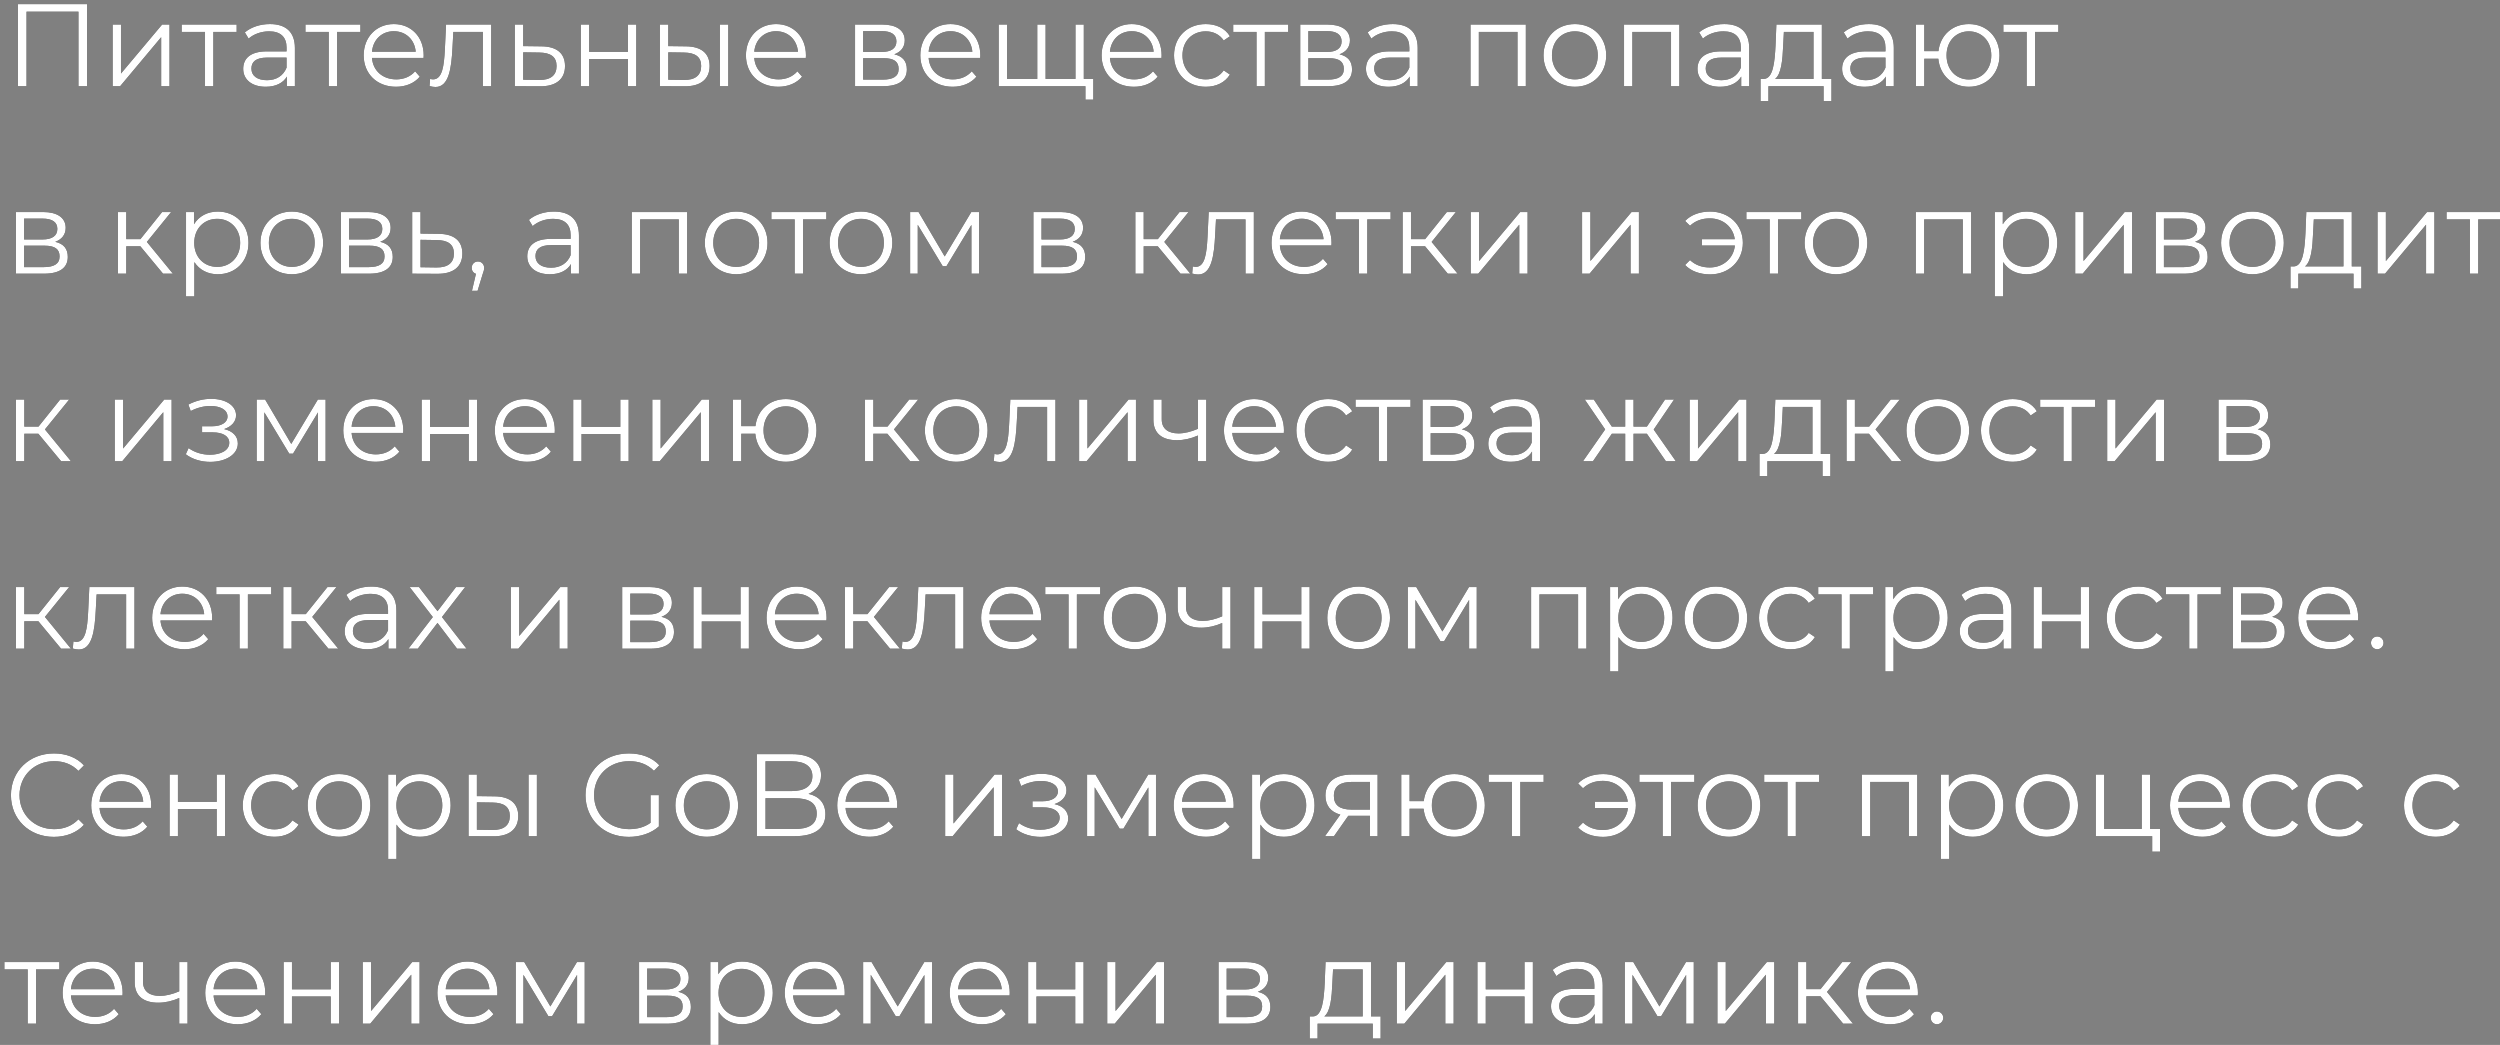 <?xml version="1.0" encoding="UTF-8"?> <svg xmlns="http://www.w3.org/2000/svg" xmlns:xlink="http://www.w3.org/1999/xlink" width="256px" height="107px" viewBox="0 0 256 107"><rect x="0" y="0" width="256" height="107" fill="#808080" stroke="none"/> <title>3</title> <defs> <path d="M2.268,8.4 L2.268,0.768 L7.584,0.768 L7.584,8.4 L8.46,8.4 L8.46,-4.54747351e-13 L1.392,-4.54747351e-13 L1.392,8.4 L2.268,8.4 Z M11.856,8.4 L16.056,3.384 L16.056,8.4 L16.908,8.4 L16.908,2.088 L16.152,2.088 L11.94,7.104 L11.94,2.088 L11.088,2.088 L11.088,8.4 L11.856,8.4 Z M21.396,8.4 L21.396,2.844 L23.784,2.844 L23.784,2.088 L18.156,2.088 L18.156,2.844 L20.544,2.844 L20.544,8.4 L21.396,8.4 Z M26.76,8.46 C27.804,8.46 28.548,8.064 28.932,7.416 L28.932,8.4 L29.748,8.4 L29.748,4.488 C29.748,2.856 28.824,2.04 27.192,2.04 C26.196,2.04 25.26,2.352 24.624,2.892 L25.008,3.528 C25.524,3.072 26.292,2.784 27.108,2.784 C28.284,2.784 28.896,3.372 28.896,4.452 L28.896,4.836 L26.892,4.836 C25.08,4.836 24.456,5.652 24.456,6.624 C24.456,7.716 25.332,8.46 26.76,8.46 Z M26.892,7.788 C25.884,7.788 25.296,7.332 25.296,6.6 C25.296,5.952 25.692,5.472 26.916,5.472 L28.896,5.472 L28.896,6.504 C28.56,7.332 27.852,7.788 26.892,7.788 Z M34.068,8.4 L34.068,2.844 L36.456,2.844 L36.456,2.088 L30.828,2.088 L30.828,2.844 L33.216,2.844 L33.216,8.4 L34.068,8.4 Z M40.104,8.46 C41.1,8.46 41.976,8.1 42.54,7.428 L42.06,6.876 C41.58,7.428 40.896,7.704 40.128,7.704 C38.748,7.704 37.74,6.828 37.644,5.508 L42.924,5.508 C42.924,5.412 42.936,5.316 42.936,5.244 C42.936,3.348 41.652,2.04 39.876,2.04 C38.1,2.04 36.792,3.372 36.792,5.244 C36.792,7.116 38.136,8.46 40.104,8.46 Z M42.12,4.872 L37.644,4.872 C37.752,3.636 38.652,2.772 39.876,2.772 C41.112,2.772 42.012,3.636 42.12,4.872 Z M44.148,8.484 C45.504,8.484 45.78,6.612 45.888,4.404 L45.972,2.844 L48.996,2.844 L48.996,8.4 L49.848,8.4 L49.848,2.088 L45.228,2.088 L45.12,4.344 L45.101,4.714 C45.017,6.253 44.863,7.704 43.896,7.704 C43.812,7.704 43.704,7.68 43.596,7.656 L43.536,8.388 C43.764,8.448 43.956,8.484 44.148,8.484 Z M54.816,8.412 C56.496,8.436 57.408,7.68 57.408,6.336 C57.408,5.04 56.568,4.332 54.984,4.32 L53.124,4.296 L53.124,2.088 L52.272,2.088 L52.272,8.4 L54.816,8.412 Z M54.768,7.764 L53.124,7.74 L53.124,4.932 L54.768,4.956 C55.944,4.968 56.544,5.4 56.544,6.336 C56.544,7.284 55.932,7.776 54.768,7.764 Z M59.88,8.4 L59.88,5.616 L63.852,5.616 L63.852,8.4 L64.704,8.4 L64.704,2.088 L63.852,2.088 L63.852,4.884 L59.88,4.884 L59.88,2.088 L59.028,2.088 L59.028,8.4 L59.88,8.4 Z M69.624,8.412 C71.292,8.436 72.216,7.68 72.216,6.336 C72.216,5.04 71.364,4.332 69.78,4.32 L67.98,4.296 L67.98,2.088 L67.128,2.088 L67.128,8.4 L69.624,8.412 Z M74.124,8.4 L74.124,2.088 L73.272,2.088 L73.272,8.4 L74.124,8.4 Z M69.576,7.764 L67.98,7.74 L67.98,4.932 L69.576,4.956 C70.752,4.968 71.352,5.4 71.352,6.336 C71.352,7.284 70.74,7.776 69.576,7.764 Z M79.248,8.46 C80.244,8.46 81.12,8.1 81.684,7.428 L81.204,6.876 C80.724,7.428 80.04,7.704 79.272,7.704 C77.892,7.704 76.884,6.828 76.788,5.508 L82.068,5.508 C82.068,5.412 82.08,5.316 82.08,5.244 C82.08,3.348 80.796,2.04 79.02,2.04 C77.244,2.04 75.936,3.372 75.936,5.244 C75.936,7.116 77.28,8.46 79.248,8.46 Z M81.264,4.872 L76.788,4.872 C76.896,3.636 77.796,2.772 79.02,2.772 C80.256,2.772 81.156,3.636 81.264,4.872 Z M89.976,8.4 C91.62,8.4 92.412,7.776 92.412,6.684 C92.412,5.856 92.004,5.34 91.128,5.136 C91.788,4.896 92.196,4.416 92.196,3.708 C92.196,2.664 91.32,2.088 89.892,2.088 L87.108,2.088 L87.108,8.4 L89.976,8.4 Z M89.832,4.896 L87.936,4.896 L87.936,2.76 L89.832,2.76 C90.804,2.76 91.344,3.108 91.344,3.816 C91.344,4.524 90.804,4.896 89.832,4.896 Z M89.94,7.728 L87.936,7.728 L87.936,5.532 L90.024,5.532 C91.092,5.532 91.572,5.88 91.572,6.636 C91.572,7.392 91.008,7.728 89.94,7.728 Z M97.104,8.46 C98.1,8.46 98.976,8.1 99.54,7.428 L99.06,6.876 C98.58,7.428 97.896,7.704 97.128,7.704 C95.748,7.704 94.74,6.828 94.644,5.508 L99.924,5.508 C99.924,5.412 99.936,5.316 99.936,5.244 C99.936,3.348 98.652,2.04 96.876,2.04 C95.1,2.04 93.792,3.372 93.792,5.244 C93.792,7.116 95.136,8.46 97.104,8.46 Z M99.12,4.872 L94.644,4.872 C94.752,3.636 95.652,2.772 96.876,2.772 C98.112,2.772 99.012,3.636 99.12,4.872 Z M111.504,9.78 L111.504,7.656 L110.532,7.656 L110.532,2.088 L109.68,2.088 L109.68,7.656 L106.62,7.656 L106.62,2.088 L105.768,2.088 L105.768,7.656 L102.672,7.656 L102.672,2.088 L101.82,2.088 L101.82,8.4 L110.7,8.4 L110.7,9.78 L111.504,9.78 Z M115.668,8.46 C116.664,8.46 117.54,8.1 118.104,7.428 L117.624,6.876 C117.144,7.428 116.46,7.704 115.692,7.704 C114.312,7.704 113.304,6.828 113.208,5.508 L118.488,5.508 C118.488,5.412 118.5,5.316 118.5,5.244 C118.5,3.348 117.216,2.04 115.44,2.04 C113.664,2.04 112.356,3.372 112.356,5.244 C112.356,7.116 113.7,8.46 115.668,8.46 Z M117.684,4.872 L113.208,4.872 C113.316,3.636 114.216,2.772 115.44,2.772 C116.676,2.772 117.576,3.636 117.684,4.872 Z M123.024,8.46 C124.092,8.46 124.992,8.028 125.496,7.212 L124.86,6.78 C124.428,7.416 123.756,7.704 123.024,7.704 C121.644,7.704 120.636,6.732 120.636,5.244 C120.636,3.768 121.644,2.784 123.024,2.784 C123.756,2.784 124.428,3.084 124.86,3.72 L125.496,3.288 C124.992,2.46 124.092,2.04 123.024,2.04 C121.14,2.04 119.772,3.36 119.772,5.244 C119.772,7.128 121.14,8.46 123.024,8.46 Z M129.072,8.4 L129.072,2.844 L131.46,2.844 L131.46,2.088 L125.832,2.088 L125.832,2.844 L128.22,2.844 L128.22,8.4 L129.072,8.4 Z M135.564,8.4 C137.208,8.4 138,7.776 138,6.684 C138,5.856 137.592,5.34 136.716,5.136 C137.376,4.896 137.784,4.416 137.784,3.708 C137.784,2.664 136.908,2.088 135.48,2.088 L132.696,2.088 L132.696,8.4 L135.564,8.4 Z M135.42,4.896 L133.524,4.896 L133.524,2.76 L135.42,2.76 C136.392,2.76 136.932,3.108 136.932,3.816 C136.932,4.524 136.392,4.896 135.42,4.896 Z M135.528,7.728 L133.524,7.728 L133.524,5.532 L135.612,5.532 C136.68,5.532 137.16,5.88 137.16,6.636 C137.16,7.392 136.596,7.728 135.528,7.728 Z M141.732,8.46 C142.776,8.46 143.52,8.064 143.904,7.416 L143.904,8.4 L144.72,8.4 L144.72,4.488 C144.72,2.856 143.796,2.04 142.164,2.04 C141.168,2.04 140.232,2.352 139.596,2.892 L139.98,3.528 C140.496,3.072 141.264,2.784 142.08,2.784 C143.256,2.784 143.868,3.372 143.868,4.452 L143.868,4.836 L141.864,4.836 C140.052,4.836 139.428,5.652 139.428,6.624 C139.428,7.716 140.304,8.46 141.732,8.46 Z M141.864,7.788 C140.856,7.788 140.268,7.332 140.268,6.6 C140.268,5.952 140.664,5.472 141.888,5.472 L143.868,5.472 L143.868,6.504 C143.532,7.332 142.824,7.788 141.864,7.788 Z M150.984,8.4 L150.984,2.844 L154.944,2.844 L154.944,8.4 L155.796,8.4 L155.796,2.088 L150.132,2.088 L150.132,8.4 L150.984,8.4 Z M160.824,8.46 C162.672,8.46 164.028,7.116 164.028,5.244 C164.028,3.372 162.672,2.04 160.824,2.04 C158.976,2.04 157.608,3.372 157.608,5.244 C157.608,7.116 158.976,8.46 160.824,8.46 Z M160.824,7.704 C159.48,7.704 158.472,6.72 158.472,5.244 C158.472,3.768 159.48,2.784 160.824,2.784 C162.168,2.784 163.164,3.768 163.164,5.244 C163.164,6.72 162.168,7.704 160.824,7.704 Z M166.704,8.4 L166.704,2.844 L170.664,2.844 L170.664,8.4 L171.516,8.4 L171.516,2.088 L165.852,2.088 L165.852,8.4 L166.704,8.4 Z M175.68,8.46 C176.724,8.46 177.468,8.064 177.852,7.416 L177.852,8.4 L178.668,8.4 L178.668,4.488 C178.668,2.856 177.744,2.04 176.112,2.04 C175.116,2.04 174.18,2.352 173.544,2.892 L173.928,3.528 C174.444,3.072 175.212,2.784 176.028,2.784 C177.204,2.784 177.816,3.372 177.816,4.452 L177.816,4.836 L175.812,4.836 C174,4.836 173.376,5.652 173.376,6.624 C173.376,7.716 174.252,8.46 175.68,8.46 Z M175.812,7.788 C174.804,7.788 174.216,7.332 174.216,6.6 C174.216,5.952 174.612,5.472 175.836,5.472 L177.816,5.472 L177.816,6.504 C177.48,7.332 176.772,7.788 175.812,7.788 Z M180.636,9.924 L180.636,8.4 L186.288,8.4 L186.288,9.924 L187.092,9.924 L187.092,7.656 L186.108,7.656 L186.108,2.088 L181.452,2.088 L181.368,4.2 C181.284,5.904 181.128,7.596 180.192,7.656 L179.832,7.656 L179.832,9.924 L180.636,9.924 Z M185.256,7.656 L181.32,7.656 C181.956,7.176 182.088,5.688 182.148,4.248 L182.22,2.844 L185.256,2.844 L185.256,7.656 Z M190.488,8.46 C191.532,8.46 192.276,8.064 192.66,7.416 L192.66,8.4 L193.476,8.4 L193.476,4.488 C193.476,2.856 192.552,2.04 190.92,2.04 C189.924,2.04 188.988,2.352 188.352,2.892 L188.736,3.528 C189.252,3.072 190.02,2.784 190.836,2.784 C192.012,2.784 192.624,3.372 192.624,4.452 L192.624,4.836 L190.62,4.836 C188.808,4.836 188.184,5.652 188.184,6.624 C188.184,7.716 189.06,8.46 190.488,8.46 Z M190.62,7.788 C189.612,7.788 189.024,7.332 189.024,6.6 C189.024,5.952 189.42,5.472 190.644,5.472 L192.624,5.472 L192.624,6.504 C192.288,7.332 191.58,7.788 190.62,7.788 Z M201.168,8.46 C202.968,8.46 204.3,7.116 204.3,5.244 C204.3,3.36 202.968,2.04 201.168,2.04 C199.5,2.04 198.24,3.156 198.048,4.812 L196.596,4.812 L196.596,2.088 L195.744,2.088 L195.744,8.4 L196.596,8.4 L196.596,5.592 L198.036,5.592 C198.192,7.284 199.476,8.46 201.168,8.46 Z M201.168,7.716 C199.86,7.716 198.876,6.72 198.876,5.244 C198.876,3.768 199.86,2.784 201.168,2.784 C202.464,2.784 203.46,3.768 203.46,5.244 C203.46,6.72 202.464,7.716 201.168,7.716 Z M207.936,8.4 L207.936,2.844 L210.324,2.844 L210.324,2.088 L204.696,2.088 L204.696,2.844 L207.084,2.844 L207.084,8.4 L207.936,8.4 Z" id="path-1"></path> <path d="M4.056,27.6 C5.7,27.6 6.492,26.976 6.492,25.884 C6.492,25.056 6.084,24.54 5.208,24.336 C5.868,24.096 6.276,23.616 6.276,22.908 C6.276,21.864 5.4,21.288 3.972,21.288 L1.188,21.288 L1.188,27.6 L4.056,27.6 Z M3.912,24.096 L2.016,24.096 L2.016,21.96 L3.912,21.96 C4.884,21.96 5.424,22.308 5.424,23.016 C5.424,23.724 4.884,24.096 3.912,24.096 Z M4.02,26.928 L2.016,26.928 L2.016,24.732 L4.104,24.732 C5.172,24.732 5.652,25.08 5.652,25.836 C5.652,26.592 5.088,26.928 4.02,26.928 Z M12.48,27.6 L12.48,24.792 L13.92,24.792 L16.248,27.6 L17.256,27.6 L14.592,24.348 L17.076,21.288 L16.152,21.288 L13.932,24.06 L12.48,24.06 L12.48,21.288 L11.628,21.288 L11.628,27.6 L12.48,27.6 Z M19.452,29.928 L19.452,26.412 C19.98,27.228 20.844,27.66 21.852,27.66 C23.652,27.66 24.996,26.364 24.996,24.444 C24.996,22.536 23.652,21.24 21.852,21.24 C20.808,21.24 19.932,21.696 19.416,22.536 L19.416,21.288 L18.6,21.288 L18.6,29.928 L19.452,29.928 Z M21.792,26.904 C20.448,26.904 19.44,25.92 19.44,24.444 C19.44,22.98 20.448,21.984 21.792,21.984 C23.124,21.984 24.144,22.98 24.144,24.444 C24.144,25.92 23.124,26.904 21.792,26.904 Z M29.436,27.66 C31.284,27.66 32.64,26.316 32.64,24.444 C32.64,22.572 31.284,21.24 29.436,21.24 C27.588,21.24 26.22,22.572 26.22,24.444 C26.22,26.316 27.588,27.66 29.436,27.66 Z M29.436,26.904 C28.092,26.904 27.084,25.92 27.084,24.444 C27.084,22.968 28.092,21.984 29.436,21.984 C30.78,21.984 31.776,22.968 31.776,24.444 C31.776,25.92 30.78,26.904 29.436,26.904 Z M37.332,27.6 C38.976,27.6 39.768,26.976 39.768,25.884 C39.768,25.056 39.36,24.54 38.484,24.336 C39.144,24.096 39.552,23.616 39.552,22.908 C39.552,21.864 38.676,21.288 37.248,21.288 L34.464,21.288 L34.464,27.6 L37.332,27.6 Z M37.188,24.096 L35.292,24.096 L35.292,21.96 L37.188,21.96 C38.16,21.96 38.7,22.308 38.7,23.016 C38.7,23.724 38.16,24.096 37.188,24.096 Z M37.296,26.928 L35.292,26.928 L35.292,24.732 L37.38,24.732 C38.448,24.732 38.928,25.08 38.928,25.836 C38.928,26.592 38.364,26.928 37.296,26.928 Z M44.304,27.612 C45.984,27.636 46.896,26.88 46.896,25.536 C46.896,24.24 46.056,23.532 44.472,23.52 L42.612,23.496 L42.612,21.288 L41.76,21.288 L41.76,27.6 L44.304,27.612 Z M44.256,26.964 L42.612,26.94 L42.612,24.132 L44.256,24.156 C45.432,24.168 46.032,24.6 46.032,25.536 C46.032,26.484 45.42,26.976 44.256,26.964 Z M48.456,29.352 L48.96,27.696 C49.08,27.36 49.128,27.204 49.128,27 C49.128,26.64 48.864,26.352 48.492,26.352 C48.132,26.352 47.856,26.628 47.856,27 C47.856,27.312 48.036,27.54 48.288,27.612 L47.88,29.352 L48.456,29.352 Z M55.848,27.66 C56.892,27.66 57.636,27.264 58.02,26.616 L58.02,27.6 L58.836,27.6 L58.836,23.688 C58.836,22.056 57.912,21.24 56.28,21.24 C55.284,21.24 54.348,21.552 53.712,22.092 L54.096,22.728 C54.612,22.272 55.38,21.984 56.196,21.984 C57.372,21.984 57.984,22.572 57.984,23.652 L57.984,24.036 L55.98,24.036 C54.168,24.036 53.544,24.852 53.544,25.824 C53.544,26.916 54.42,27.66 55.848,27.66 Z M55.98,26.988 C54.972,26.988 54.384,26.532 54.384,25.8 C54.384,25.152 54.78,24.672 56.004,24.672 L57.984,24.672 L57.984,25.704 C57.648,26.532 56.94,26.988 55.98,26.988 Z M65.1,27.6 L65.1,22.044 L69.06,22.044 L69.06,27.6 L69.912,27.6 L69.912,21.288 L64.248,21.288 L64.248,27.6 L65.1,27.6 Z M74.94,27.66 C76.788,27.66 78.144,26.316 78.144,24.444 C78.144,22.572 76.788,21.24 74.94,21.24 C73.092,21.24 71.724,22.572 71.724,24.444 C71.724,26.316 73.092,27.66 74.94,27.66 Z M74.94,26.904 C73.596,26.904 72.588,25.92 72.588,24.444 C72.588,22.968 73.596,21.984 74.94,21.984 C76.284,21.984 77.28,22.968 77.28,24.444 C77.28,25.92 76.284,26.904 74.94,26.904 Z M81.78,27.6 L81.78,22.044 L84.168,22.044 L84.168,21.288 L78.54,21.288 L78.54,22.044 L80.928,22.044 L80.928,27.6 L81.78,27.6 Z M87.72,27.66 C89.568,27.66 90.924,26.316 90.924,24.444 C90.924,22.572 89.568,21.24 87.72,21.24 C85.872,21.24 84.504,22.572 84.504,24.444 C84.504,26.316 85.872,27.66 87.72,27.66 Z M87.72,26.904 C86.376,26.904 85.368,25.92 85.368,24.444 C85.368,22.968 86.376,21.984 87.72,21.984 C89.064,21.984 90.06,22.968 90.06,24.444 C90.06,25.92 89.064,26.904 87.72,26.904 Z M93.528,27.6 L93.528,22.596 L96.084,26.832 L96.468,26.832 L99.024,22.608 L99.024,27.6 L99.804,27.6 L99.804,21.288 L99.012,21.288 L96.288,25.836 L93.612,21.288 L92.748,21.288 L92.748,27.6 L93.528,27.6 Z M108.24,27.6 C109.884,27.6 110.676,26.976 110.676,25.884 C110.676,25.056 110.268,24.54 109.392,24.336 C110.052,24.096 110.46,23.616 110.46,22.908 C110.46,21.864 109.584,21.288 108.156,21.288 L105.372,21.288 L105.372,27.6 L108.24,27.6 Z M108.096,24.096 L106.2,24.096 L106.2,21.96 L108.096,21.96 C109.068,21.96 109.608,22.308 109.608,23.016 C109.608,23.724 109.068,24.096 108.096,24.096 Z M108.204,26.928 L106.2,26.928 L106.2,24.732 L108.288,24.732 C109.356,24.732 109.836,25.08 109.836,25.836 C109.836,26.592 109.272,26.928 108.204,26.928 Z M116.664,27.6 L116.664,24.792 L118.104,24.792 L120.432,27.6 L121.44,27.6 L118.776,24.348 L121.26,21.288 L120.336,21.288 L118.116,24.06 L116.664,24.06 L116.664,21.288 L115.812,21.288 L115.812,27.6 L116.664,27.6 Z M122.244,27.684 C123.6,27.684 123.876,25.812 123.984,23.604 L124.068,22.044 L127.092,22.044 L127.092,27.6 L127.944,27.6 L127.944,21.288 L123.324,21.288 L123.216,23.544 L123.197,23.914 C123.113,25.453 122.959,26.904 121.992,26.904 C121.908,26.904 121.8,26.88 121.692,26.856 L121.632,27.588 C121.86,27.648 122.052,27.684 122.244,27.684 Z M133.068,27.66 C134.064,27.66 134.94,27.3 135.504,26.628 L135.024,26.076 C134.544,26.628 133.86,26.904 133.092,26.904 C131.712,26.904 130.704,26.028 130.608,24.708 L135.888,24.708 C135.888,24.612 135.9,24.516 135.9,24.444 C135.9,22.548 134.616,21.24 132.84,21.24 C131.064,21.24 129.756,22.572 129.756,24.444 C129.756,26.316 131.1,27.66 133.068,27.66 Z M135.084,24.072 L130.608,24.072 C130.716,22.836 131.616,21.972 132.84,21.972 C134.076,21.972 134.976,22.836 135.084,24.072 Z M139.56,27.6 L139.56,22.044 L141.948,22.044 L141.948,21.288 L136.32,21.288 L136.32,22.044 L138.708,22.044 L138.708,27.6 L139.56,27.6 Z M144.036,27.6 L144.036,24.792 L145.476,24.792 L147.804,27.6 L148.812,27.6 L146.148,24.348 L148.632,21.288 L147.708,21.288 L145.488,24.06 L144.036,24.06 L144.036,21.288 L143.184,21.288 L143.184,27.6 L144.036,27.6 Z M150.924,27.6 L155.124,22.584 L155.124,27.6 L155.976,27.6 L155.976,21.288 L155.22,21.288 L151.008,26.304 L151.008,21.288 L150.156,21.288 L150.156,27.6 L150.924,27.6 Z M162.324,27.6 L166.524,22.584 L166.524,27.6 L167.376,27.6 L167.376,21.288 L166.62,21.288 L162.408,26.304 L162.408,21.288 L161.556,21.288 L161.556,27.6 L162.324,27.6 Z M174.672,27.672 C176.58,27.672 178.02,26.304 178.02,24.444 C178.02,22.584 176.58,21.24 174.672,21.24 C173.628,21.24 172.716,21.564 172.104,22.2 L172.608,22.692 C173.16,22.176 173.844,21.936 174.636,21.936 C175.98,21.936 177.024,22.812 177.192,24.072 L173.832,24.072 L173.832,24.72 L177.204,24.72 C177.072,26.016 176.016,26.964 174.636,26.964 C173.844,26.964 173.16,26.724 172.608,26.208 L172.104,26.712 C172.716,27.348 173.628,27.672 174.672,27.672 Z M181.62,27.6 L181.62,22.044 L184.008,22.044 L184.008,21.288 L178.38,21.288 L178.38,22.044 L180.768,22.044 L180.768,27.6 L181.62,27.6 Z M187.56,27.66 C189.408,27.66 190.764,26.316 190.764,24.444 C190.764,22.572 189.408,21.24 187.56,21.24 C185.712,21.24 184.344,22.572 184.344,24.444 C184.344,26.316 185.712,27.66 187.56,27.66 Z M187.56,26.904 C186.216,26.904 185.208,25.92 185.208,24.444 C185.208,22.968 186.216,21.984 187.56,21.984 C188.904,21.984 189.9,22.968 189.9,24.444 C189.9,25.92 188.904,26.904 187.56,26.904 Z M196.584,27.6 L196.584,22.044 L200.544,22.044 L200.544,27.6 L201.396,27.6 L201.396,21.288 L195.732,21.288 L195.732,27.6 L196.584,27.6 Z M204.672,29.928 L204.672,26.412 C205.2,27.228 206.064,27.66 207.072,27.66 C208.872,27.66 210.216,26.364 210.216,24.444 C210.216,22.536 208.872,21.24 207.072,21.24 C206.028,21.24 205.152,21.696 204.636,22.536 L204.636,21.288 L203.82,21.288 L203.82,29.928 L204.672,29.928 Z M207.012,26.904 C205.668,26.904 204.66,25.92 204.66,24.444 C204.66,22.98 205.668,21.984 207.012,21.984 C208.344,21.984 209.364,22.98 209.364,24.444 C209.364,25.92 208.344,26.904 207.012,26.904 Z M212.82,27.6 L217.02,22.584 L217.02,27.6 L217.872,27.6 L217.872,21.288 L217.116,21.288 L212.904,26.304 L212.904,21.288 L212.052,21.288 L212.052,27.6 L212.82,27.6 Z M223.176,27.6 C224.82,27.6 225.612,26.976 225.612,25.884 C225.612,25.056 225.204,24.54 224.328,24.336 C224.988,24.096 225.396,23.616 225.396,22.908 C225.396,21.864 224.52,21.288 223.092,21.288 L220.308,21.288 L220.308,27.6 L223.176,27.6 Z M223.032,24.096 L221.136,24.096 L221.136,21.96 L223.032,21.96 C224.004,21.96 224.544,22.308 224.544,23.016 C224.544,23.724 224.004,24.096 223.032,24.096 Z M223.14,26.928 L221.136,26.928 L221.136,24.732 L223.224,24.732 C224.292,24.732 224.772,25.08 224.772,25.836 C224.772,26.592 224.208,26.928 223.14,26.928 Z M230.208,27.66 C232.056,27.66 233.412,26.316 233.412,24.444 C233.412,22.572 232.056,21.24 230.208,21.24 C228.36,21.24 226.992,22.572 226.992,24.444 C226.992,26.316 228.36,27.66 230.208,27.66 Z M230.208,26.904 C228.864,26.904 227.856,25.92 227.856,24.444 C227.856,22.968 228.864,21.984 230.208,21.984 C231.552,21.984 232.548,22.968 232.548,24.444 C232.548,25.92 231.552,26.904 230.208,26.904 Z M234.9,29.124 L234.9,27.6 L240.552,27.6 L240.552,29.124 L241.356,29.124 L241.356,26.856 L240.372,26.856 L240.372,21.288 L235.716,21.288 L235.632,23.4 C235.548,25.104 235.392,26.796 234.456,26.856 L234.096,26.856 L234.096,29.124 L234.9,29.124 Z M239.52,26.856 L235.584,26.856 C236.22,26.376 236.352,24.888 236.412,23.448 L236.484,22.044 L239.52,22.044 L239.52,26.856 Z M243.78,27.6 L247.98,22.584 L247.98,27.6 L248.832,27.6 L248.832,21.288 L248.076,21.288 L243.864,26.304 L243.864,21.288 L243.012,21.288 L243.012,27.6 L243.78,27.6 Z M253.32,27.6 L253.32,22.044 L255.708,22.044 L255.708,21.288 L250.08,21.288 L250.08,22.044 L252.468,22.044 L252.468,27.6 L253.32,27.6 Z" id="path-2"></path> <path d="M2.04,46.8 L2.04,43.992 L3.48,43.992 L5.808,46.8 L6.816,46.8 L4.152,43.548 L6.636,40.488 L5.712,40.488 L3.492,43.26 L2.04,43.26 L2.04,40.488 L1.188,40.488 L1.188,46.8 L2.04,46.8 Z M12.072,46.8 L16.272,41.784 L16.272,46.8 L17.124,46.8 L17.124,40.488 L16.368,40.488 L12.156,45.504 L12.156,40.488 L11.304,40.488 L11.304,46.8 L12.072,46.8 Z M21.072,46.872 C22.644,46.872 23.904,46.128 23.904,44.988 C23.904,44.244 23.388,43.716 22.5,43.512 C23.232,43.272 23.724,42.768 23.724,42.108 C23.724,41.076 22.62,40.416 21.18,40.416 C20.412,40.416 19.62,40.596 18.84,41.004 L19.08,41.664 C19.752,41.316 20.448,41.148 21.096,41.148 C22.104,41.148 22.848,41.532 22.848,42.228 C22.848,42.852 22.2,43.224 21.276,43.224 L20.244,43.224 L20.244,43.848 L21.324,43.848 C22.38,43.848 23.028,44.244 23.028,44.916 C23.028,45.684 22.176,46.14 21.036,46.14 C20.268,46.14 19.452,45.9 18.864,45.456 L18.576,46.092 C19.248,46.608 20.172,46.872 21.072,46.872 Z M26.616,46.8 L26.616,41.796 L29.172,46.032 L29.556,46.032 L32.112,41.808 L32.112,46.8 L32.892,46.8 L32.892,40.488 L32.1,40.488 L29.376,45.036 L26.7,40.488 L25.836,40.488 L25.836,46.8 L26.616,46.8 Z M38.016,46.86 C39.012,46.86 39.888,46.5 40.452,45.828 L39.972,45.276 C39.492,45.828 38.808,46.104 38.04,46.104 C36.66,46.104 35.652,45.228 35.556,43.908 L40.836,43.908 C40.836,43.812 40.848,43.716 40.848,43.644 C40.848,41.748 39.564,40.44 37.788,40.44 C36.012,40.44 34.704,41.772 34.704,43.644 C34.704,45.516 36.048,46.86 38.016,46.86 Z M40.032,43.272 L35.556,43.272 C35.664,42.036 36.564,41.172 37.788,41.172 C39.024,41.172 39.924,42.036 40.032,43.272 Z M43.584,46.8 L43.584,44.016 L47.556,44.016 L47.556,46.8 L48.408,46.8 L48.408,40.488 L47.556,40.488 L47.556,43.284 L43.584,43.284 L43.584,40.488 L42.732,40.488 L42.732,46.8 L43.584,46.8 Z M53.532,46.86 C54.528,46.86 55.404,46.5 55.968,45.828 L55.488,45.276 C55.008,45.828 54.324,46.104 53.556,46.104 C52.176,46.104 51.168,45.228 51.072,43.908 L56.352,43.908 C56.352,43.812 56.364,43.716 56.364,43.644 C56.364,41.748 55.08,40.44 53.304,40.44 C51.528,40.44 50.22,41.772 50.22,43.644 C50.22,45.516 51.564,46.86 53.532,46.86 Z M55.548,43.272 L51.072,43.272 C51.18,42.036 52.08,41.172 53.304,41.172 C54.54,41.172 55.44,42.036 55.548,43.272 Z M59.1,46.8 L59.1,44.016 L63.072,44.016 L63.072,46.8 L63.924,46.8 L63.924,40.488 L63.072,40.488 L63.072,43.284 L59.1,43.284 L59.1,40.488 L58.248,40.488 L58.248,46.8 L59.1,46.8 Z M67.116,46.8 L71.316,41.784 L71.316,46.8 L72.168,46.8 L72.168,40.488 L71.412,40.488 L67.2,45.504 L67.2,40.488 L66.348,40.488 L66.348,46.8 L67.116,46.8 Z M80.028,46.86 C81.828,46.86 83.16,45.516 83.16,43.644 C83.16,41.76 81.828,40.44 80.028,40.44 C78.36,40.44 77.1,41.556 76.908,43.212 L75.456,43.212 L75.456,40.488 L74.604,40.488 L74.604,46.8 L75.456,46.8 L75.456,43.992 L76.896,43.992 C77.052,45.684 78.336,46.86 80.028,46.86 Z M80.028,46.116 C78.72,46.116 77.736,45.12 77.736,43.644 C77.736,42.168 78.72,41.184 80.028,41.184 C81.324,41.184 82.32,42.168 82.32,43.644 C82.32,45.12 81.324,46.116 80.028,46.116 Z M88.98,46.8 L88.98,43.992 L90.42,43.992 L92.748,46.8 L93.756,46.8 L91.092,43.548 L93.576,40.488 L92.652,40.488 L90.432,43.26 L88.98,43.26 L88.98,40.488 L88.128,40.488 L88.128,46.8 L88.98,46.8 Z M97.476,46.86 C99.324,46.86 100.68,45.516 100.68,43.644 C100.68,41.772 99.324,40.44 97.476,40.44 C95.628,40.44 94.26,41.772 94.26,43.644 C94.26,45.516 95.628,46.86 97.476,46.86 Z M97.476,46.104 C96.132,46.104 95.124,45.12 95.124,43.644 C95.124,42.168 96.132,41.184 97.476,41.184 C98.82,41.184 99.816,42.168 99.816,43.644 C99.816,45.12 98.82,46.104 97.476,46.104 Z M101.928,46.884 C103.284,46.884 103.56,45.012 103.668,42.804 L103.752,41.244 L106.776,41.244 L106.776,46.8 L107.628,46.8 L107.628,40.488 L103.008,40.488 L102.9,42.744 L102.881,43.114 C102.797,44.653 102.643,46.104 101.676,46.104 C101.592,46.104 101.484,46.08 101.376,46.056 L101.316,46.788 C101.544,46.848 101.736,46.884 101.928,46.884 Z M110.82,46.8 L115.02,41.784 L115.02,46.8 L115.872,46.8 L115.872,40.488 L115.116,40.488 L110.904,45.504 L110.904,40.488 L110.052,40.488 L110.052,46.8 L110.82,46.8 Z M123.072,46.8 L123.072,40.488 L122.22,40.488 L122.22,43.488 C121.512,43.788 120.84,43.956 120.228,43.956 C119.172,43.956 118.512,43.476 118.512,42.516 L118.512,40.488 L117.66,40.488 L117.66,42.564 C117.66,43.992 118.596,44.652 120.072,44.652 C120.78,44.652 121.512,44.484 122.22,44.172 L122.22,46.8 L123.072,46.8 Z M128.196,46.86 C129.192,46.86 130.068,46.5 130.632,45.828 L130.152,45.276 C129.672,45.828 128.988,46.104 128.22,46.104 C126.84,46.104 125.832,45.228 125.736,43.908 L131.016,43.908 C131.016,43.812 131.028,43.716 131.028,43.644 C131.028,41.748 129.744,40.44 127.968,40.44 C126.192,40.44 124.884,41.772 124.884,43.644 C124.884,45.516 126.228,46.86 128.196,46.86 Z M130.212,43.272 L125.736,43.272 C125.844,42.036 126.744,41.172 127.968,41.172 C129.204,41.172 130.104,42.036 130.212,43.272 Z M135.552,46.86 C136.62,46.86 137.52,46.428 138.024,45.612 L137.388,45.18 C136.956,45.816 136.284,46.104 135.552,46.104 C134.172,46.104 133.164,45.132 133.164,43.644 C133.164,42.168 134.172,41.184 135.552,41.184 C136.284,41.184 136.956,41.484 137.388,42.12 L138.024,41.688 C137.52,40.86 136.62,40.44 135.552,40.44 C133.668,40.44 132.3,41.76 132.3,43.644 C132.3,45.528 133.668,46.86 135.552,46.86 Z M141.6,46.8 L141.6,41.244 L143.988,41.244 L143.988,40.488 L138.36,40.488 L138.36,41.244 L140.748,41.244 L140.748,46.8 L141.6,46.8 Z M148.092,46.8 C149.736,46.8 150.528,46.176 150.528,45.084 C150.528,44.256 150.12,43.74 149.244,43.536 C149.904,43.296 150.312,42.816 150.312,42.108 C150.312,41.064 149.436,40.488 148.008,40.488 L145.224,40.488 L145.224,46.8 L148.092,46.8 Z M147.948,43.296 L146.052,43.296 L146.052,41.16 L147.948,41.16 C148.92,41.16 149.46,41.508 149.46,42.216 C149.46,42.924 148.92,43.296 147.948,43.296 Z M148.056,46.128 L146.052,46.128 L146.052,43.932 L148.14,43.932 C149.208,43.932 149.688,44.28 149.688,45.036 C149.688,45.792 149.124,46.128 148.056,46.128 Z M154.26,46.86 C155.304,46.86 156.048,46.464 156.432,45.816 L156.432,46.8 L157.248,46.8 L157.248,42.888 C157.248,41.256 156.324,40.44 154.692,40.44 C153.696,40.44 152.76,40.752 152.124,41.292 L152.508,41.928 C153.024,41.472 153.792,41.184 154.608,41.184 C155.784,41.184 156.396,41.772 156.396,42.852 L156.396,43.236 L154.392,43.236 C152.58,43.236 151.956,44.052 151.956,45.024 C151.956,46.116 152.832,46.86 154.26,46.86 Z M154.392,46.188 C153.384,46.188 152.796,45.732 152.796,45 C152.796,44.352 153.192,43.872 154.416,43.872 L156.396,43.872 L156.396,44.904 C156.06,45.732 155.352,46.188 154.392,46.188 Z M162.672,46.8 L164.604,43.992 L165.972,43.992 L165.972,46.8 L166.824,46.8 L166.824,43.992 L168.192,43.992 L170.136,46.8 L171.156,46.8 L168.888,43.56 L170.976,40.488 L170.052,40.488 L168.192,43.26 L166.824,43.26 L166.824,40.488 L165.972,40.488 L165.972,43.26 L164.604,43.26 L162.756,40.488 L161.832,40.488 L163.92,43.548 L161.652,46.8 L162.672,46.8 Z M173.34,46.8 L177.54,41.784 L177.54,46.8 L178.392,46.8 L178.392,40.488 L177.636,40.488 L173.424,45.504 L173.424,40.488 L172.572,40.488 L172.572,46.8 L173.34,46.8 Z M180.528,48.324 L180.528,46.8 L186.18,46.8 L186.18,48.324 L186.984,48.324 L186.984,46.056 L186,46.056 L186,40.488 L181.344,40.488 L181.26,42.6 C181.176,44.304 181.02,45.996 180.084,46.056 L179.724,46.056 L179.724,48.324 L180.528,48.324 Z M185.148,46.056 L181.212,46.056 C181.848,45.576 181.98,44.088 182.04,42.648 L182.112,41.244 L185.148,41.244 L185.148,46.056 Z M189.492,46.8 L189.492,43.992 L190.932,43.992 L193.26,46.8 L194.268,46.8 L191.604,43.548 L194.088,40.488 L193.164,40.488 L190.944,43.26 L189.492,43.26 L189.492,40.488 L188.64,40.488 L188.64,46.8 L189.492,46.8 Z M197.988,46.86 C199.836,46.86 201.192,45.516 201.192,43.644 C201.192,41.772 199.836,40.44 197.988,40.44 C196.14,40.44 194.772,41.772 194.772,43.644 C194.772,45.516 196.14,46.86 197.988,46.86 Z M197.988,46.104 C196.644,46.104 195.636,45.12 195.636,43.644 C195.636,42.168 196.644,41.184 197.988,41.184 C199.332,41.184 200.328,42.168 200.328,43.644 C200.328,45.12 199.332,46.104 197.988,46.104 Z M205.656,46.86 C206.724,46.86 207.624,46.428 208.128,45.612 L207.492,45.18 C207.06,45.816 206.388,46.104 205.656,46.104 C204.276,46.104 203.268,45.132 203.268,43.644 C203.268,42.168 204.276,41.184 205.656,41.184 C206.388,41.184 207.06,41.484 207.492,42.12 L208.128,41.688 C207.624,40.86 206.724,40.44 205.656,40.44 C203.772,40.44 202.404,41.76 202.404,43.644 C202.404,45.528 203.772,46.86 205.656,46.86 Z M211.704,46.8 L211.704,41.244 L214.092,41.244 L214.092,40.488 L208.464,40.488 L208.464,41.244 L210.852,41.244 L210.852,46.8 L211.704,46.8 Z M216.096,46.8 L220.296,41.784 L220.296,46.8 L221.148,46.8 L221.148,40.488 L220.392,40.488 L216.18,45.504 L216.18,40.488 L215.328,40.488 L215.328,46.8 L216.096,46.8 Z M229.596,46.8 C231.24,46.8 232.032,46.176 232.032,45.084 C232.032,44.256 231.624,43.74 230.748,43.536 C231.408,43.296 231.816,42.816 231.816,42.108 C231.816,41.064 230.94,40.488 229.512,40.488 L226.728,40.488 L226.728,46.8 L229.596,46.8 Z M229.452,43.296 L227.556,43.296 L227.556,41.16 L229.452,41.16 C230.424,41.16 230.964,41.508 230.964,42.216 C230.964,42.924 230.424,43.296 229.452,43.296 Z M229.56,46.128 L227.556,46.128 L227.556,43.932 L229.644,43.932 C230.712,43.932 231.192,44.28 231.192,45.036 C231.192,45.792 230.628,46.128 229.56,46.128 Z" id="path-3"></path> <path d="M2.04,66 L2.04,63.192 L3.48,63.192 L5.808,66 L6.816,66 L4.152,62.748 L6.636,59.688 L5.712,59.688 L3.492,62.46 L2.04,62.46 L2.04,59.688 L1.188,59.688 L1.188,66 L2.04,66 Z M7.62,66.084 C8.976,66.084 9.252,64.212 9.36,62.004 L9.444,60.444 L12.468,60.444 L12.468,66 L13.32,66 L13.32,59.688 L8.7,59.688 L8.592,61.944 L8.573,62.314 C8.489,63.853 8.335,65.304 7.368,65.304 C7.284,65.304 7.176,65.28 7.068,65.256 L7.008,65.988 C7.236,66.048 7.428,66.084 7.62,66.084 Z M18.444,66.06 C19.44,66.06 20.316,65.7 20.88,65.028 L20.4,64.476 C19.92,65.028 19.236,65.304 18.468,65.304 C17.088,65.304 16.08,64.428 15.984,63.108 L21.264,63.108 C21.264,63.012 21.276,62.916 21.276,62.844 C21.276,60.948 19.992,59.64 18.216,59.64 C16.44,59.64 15.132,60.972 15.132,62.844 C15.132,64.716 16.476,66.06 18.444,66.06 Z M20.46,62.472 L15.984,62.472 C16.092,61.236 16.992,60.372 18.216,60.372 C19.452,60.372 20.352,61.236 20.46,62.472 Z M24.936,66 L24.936,60.444 L27.324,60.444 L27.324,59.688 L21.696,59.688 L21.696,60.444 L24.084,60.444 L24.084,66 L24.936,66 Z M29.412,66 L29.412,63.192 L30.852,63.192 L33.18,66 L34.188,66 L31.524,62.748 L34.008,59.688 L33.084,59.688 L30.864,62.46 L29.412,62.46 L29.412,59.688 L28.56,59.688 L28.56,66 L29.412,66 Z M37.152,66.06 C38.196,66.06 38.94,65.664 39.324,65.016 L39.324,66 L40.14,66 L40.14,62.088 C40.14,60.456 39.216,59.64 37.584,59.64 C36.588,59.64 35.652,59.952 35.016,60.492 L35.4,61.128 C35.916,60.672 36.684,60.384 37.5,60.384 C38.676,60.384 39.288,60.972 39.288,62.052 L39.288,62.436 L37.284,62.436 C35.472,62.436 34.848,63.252 34.848,64.224 C34.848,65.316 35.724,66.06 37.152,66.06 Z M37.284,65.388 C36.276,65.388 35.688,64.932 35.688,64.2 C35.688,63.552 36.084,63.072 37.308,63.072 L39.288,63.072 L39.288,64.104 C38.952,64.932 38.244,65.388 37.284,65.388 Z M42.336,66 L44.352,63.36 L46.356,66 L47.328,66 L44.808,62.76 L47.184,59.688 L46.248,59.688 L44.352,62.16 L42.456,59.688 L41.496,59.688 L43.872,62.76 L41.376,66 L42.336,66 Z M52.632,66 L56.832,60.984 L56.832,66 L57.684,66 L57.684,59.688 L56.928,59.688 L52.716,64.704 L52.716,59.688 L51.864,59.688 L51.864,66 L52.632,66 Z M66.132,66 C67.776,66 68.568,65.376 68.568,64.284 C68.568,63.456 68.16,62.94 67.284,62.736 C67.944,62.496 68.352,62.016 68.352,61.308 C68.352,60.264 67.476,59.688 66.048,59.688 L63.264,59.688 L63.264,66 L66.132,66 Z M65.988,62.496 L64.092,62.496 L64.092,60.36 L65.988,60.36 C66.96,60.36 67.5,60.708 67.5,61.416 C67.5,62.124 66.96,62.496 65.988,62.496 Z M66.096,65.328 L64.092,65.328 L64.092,63.132 L66.18,63.132 C67.248,63.132 67.728,63.48 67.728,64.236 C67.728,64.992 67.164,65.328 66.096,65.328 Z M71.412,66 L71.412,63.216 L75.384,63.216 L75.384,66 L76.236,66 L76.236,59.688 L75.384,59.688 L75.384,62.484 L71.412,62.484 L71.412,59.688 L70.56,59.688 L70.56,66 L71.412,66 Z M81.36,66.06 C82.356,66.06 83.232,65.7 83.796,65.028 L83.316,64.476 C82.836,65.028 82.152,65.304 81.384,65.304 C80.004,65.304 78.996,64.428 78.9,63.108 L84.18,63.108 C84.18,63.012 84.192,62.916 84.192,62.844 C84.192,60.948 82.908,59.64 81.132,59.64 C79.356,59.64 78.048,60.972 78.048,62.844 C78.048,64.716 79.392,66.06 81.36,66.06 Z M83.376,62.472 L78.9,62.472 C79.008,61.236 79.908,60.372 81.132,60.372 C82.368,60.372 83.268,61.236 83.376,62.472 Z M86.928,66 L86.928,63.192 L88.368,63.192 L90.696,66 L91.704,66 L89.04,62.748 L91.524,59.688 L90.6,59.688 L88.38,62.46 L86.928,62.46 L86.928,59.688 L86.076,59.688 L86.076,66 L86.928,66 Z M92.508,66.084 C93.864,66.084 94.14,64.212 94.248,62.004 L94.332,60.444 L97.356,60.444 L97.356,66 L98.208,66 L98.208,59.688 L93.588,59.688 L93.48,61.944 C93.396,63.612 93.3,65.304 92.256,65.304 C92.172,65.304 92.064,65.28 91.956,65.256 L91.896,65.988 C92.124,66.048 92.316,66.084 92.508,66.084 Z M103.332,66.06 C104.328,66.06 105.204,65.7 105.768,65.028 L105.288,64.476 C104.808,65.028 104.124,65.304 103.356,65.304 C101.976,65.304 100.968,64.428 100.872,63.108 L106.152,63.108 C106.152,63.012 106.164,62.916 106.164,62.844 C106.164,60.948 104.88,59.64 103.104,59.64 C101.328,59.64 100.02,60.972 100.02,62.844 C100.02,64.716 101.364,66.06 103.332,66.06 Z M105.348,62.472 L100.872,62.472 C100.98,61.236 101.88,60.372 103.104,60.372 C104.34,60.372 105.24,61.236 105.348,62.472 Z M109.824,66 L109.824,60.444 L112.212,60.444 L112.212,59.688 L106.584,59.688 L106.584,60.444 L108.972,60.444 L108.972,66 L109.824,66 Z M115.764,66.06 C117.612,66.06 118.968,64.716 118.968,62.844 C118.968,60.972 117.612,59.64 115.764,59.64 C113.916,59.64 112.548,60.972 112.548,62.844 C112.548,64.716 113.916,66.06 115.764,66.06 Z M115.764,65.304 C114.42,65.304 113.412,64.32 113.412,62.844 C113.412,61.368 114.42,60.384 115.764,60.384 C117.108,60.384 118.104,61.368 118.104,62.844 C118.104,64.32 117.108,65.304 115.764,65.304 Z M125.556,66 L125.556,59.688 L124.704,59.688 L124.704,62.688 C123.996,62.988 123.324,63.156 122.712,63.156 C121.656,63.156 120.996,62.676 120.996,61.716 L120.996,59.688 L120.144,59.688 L120.144,61.764 C120.144,63.192 121.08,63.852 122.556,63.852 C123.264,63.852 123.996,63.684 124.704,63.372 L124.704,66 L125.556,66 Z M128.832,66 L128.832,63.216 L132.804,63.216 L132.804,66 L133.656,66 L133.656,59.688 L132.804,59.688 L132.804,62.484 L128.832,62.484 L128.832,59.688 L127.98,59.688 L127.98,66 L128.832,66 Z M138.684,66.06 C140.532,66.06 141.888,64.716 141.888,62.844 C141.888,60.972 140.532,59.64 138.684,59.64 C136.836,59.64 135.468,60.972 135.468,62.844 C135.468,64.716 136.836,66.06 138.684,66.06 Z M138.684,65.304 C137.34,65.304 136.332,64.32 136.332,62.844 C136.332,61.368 137.34,60.384 138.684,60.384 C140.028,60.384 141.024,61.368 141.024,62.844 C141.024,64.32 140.028,65.304 138.684,65.304 Z M144.492,66 L144.492,60.996 L147.048,65.232 L147.432,65.232 L149.988,61.008 L149.988,66 L150.768,66 L150.768,59.688 L149.976,59.688 L147.252,64.236 L144.576,59.688 L143.712,59.688 L143.712,66 L144.492,66 Z M157.188,66 L157.188,60.444 L161.148,60.444 L161.148,66 L162,66 L162,59.688 L156.336,59.688 L156.336,66 L157.188,66 Z M165.276,68.328 L165.276,64.812 C165.804,65.628 166.668,66.06 167.676,66.06 C169.476,66.06 170.82,64.764 170.82,62.844 C170.82,60.936 169.476,59.64 167.676,59.64 C166.632,59.64 165.756,60.096 165.24,60.936 L165.24,59.688 L164.424,59.688 L164.424,68.328 L165.276,68.328 Z M167.616,65.304 C166.272,65.304 165.264,64.32 165.264,62.844 C165.264,61.38 166.272,60.384 167.616,60.384 C168.948,60.384 169.968,61.38 169.968,62.844 C169.968,64.32 168.948,65.304 167.616,65.304 Z M175.26,66.06 C177.108,66.06 178.464,64.716 178.464,62.844 C178.464,60.972 177.108,59.64 175.26,59.64 C173.412,59.64 172.044,60.972 172.044,62.844 C172.044,64.716 173.412,66.06 175.26,66.06 Z M175.26,65.304 C173.916,65.304 172.908,64.32 172.908,62.844 C172.908,61.368 173.916,60.384 175.26,60.384 C176.604,60.384 177.6,61.368 177.6,62.844 C177.6,64.32 176.604,65.304 175.26,65.304 Z M182.928,66.06 C183.996,66.06 184.896,65.628 185.4,64.812 L184.764,64.38 C184.332,65.016 183.66,65.304 182.928,65.304 C181.548,65.304 180.54,64.332 180.54,62.844 C180.54,61.368 181.548,60.384 182.928,60.384 C183.66,60.384 184.332,60.684 184.764,61.32 L185.4,60.888 C184.896,60.06 183.996,59.64 182.928,59.64 C181.044,59.64 179.676,60.96 179.676,62.844 C179.676,64.728 181.044,66.06 182.928,66.06 Z M188.976,66 L188.976,60.444 L191.364,60.444 L191.364,59.688 L185.736,59.688 L185.736,60.444 L188.124,60.444 L188.124,66 L188.976,66 Z M193.452,68.328 L193.452,64.812 C193.98,65.628 194.844,66.06 195.852,66.06 C197.652,66.06 198.996,64.764 198.996,62.844 C198.996,60.936 197.652,59.64 195.852,59.64 C194.808,59.64 193.932,60.096 193.416,60.936 L193.416,59.688 L192.6,59.688 L192.6,68.328 L193.452,68.328 Z M195.792,65.304 C194.448,65.304 193.44,64.32 193.44,62.844 C193.44,61.38 194.448,60.384 195.792,60.384 C197.124,60.384 198.144,61.38 198.144,62.844 C198.144,64.32 197.124,65.304 195.792,65.304 Z M202.536,66.06 C203.58,66.06 204.324,65.664 204.708,65.016 L204.708,66 L205.524,66 L205.524,62.088 C205.524,60.456 204.6,59.64 202.968,59.64 C201.972,59.64 201.036,59.952 200.4,60.492 L200.784,61.128 C201.3,60.672 202.068,60.384 202.884,60.384 C204.06,60.384 204.672,60.972 204.672,62.052 L204.672,62.436 L202.668,62.436 C200.856,62.436 200.232,63.252 200.232,64.224 C200.232,65.316 201.108,66.06 202.536,66.06 Z M202.668,65.388 C201.66,65.388 201.072,64.932 201.072,64.2 C201.072,63.552 201.468,63.072 202.692,63.072 L204.672,63.072 L204.672,64.104 C204.336,64.932 203.628,65.388 202.668,65.388 Z M208.644,66 L208.644,63.216 L212.616,63.216 L212.616,66 L213.468,66 L213.468,59.688 L212.616,59.688 L212.616,62.484 L208.644,62.484 L208.644,59.688 L207.792,59.688 L207.792,66 L208.644,66 Z M218.532,66.06 C219.6,66.06 220.5,65.628 221.004,64.812 L220.368,64.38 C219.936,65.016 219.264,65.304 218.532,65.304 C217.152,65.304 216.144,64.332 216.144,62.844 C216.144,61.368 217.152,60.384 218.532,60.384 C219.264,60.384 219.936,60.684 220.368,61.32 L221.004,60.888 C220.5,60.06 219.6,59.64 218.532,59.64 C216.648,59.64 215.28,60.96 215.28,62.844 C215.28,64.728 216.648,66.06 218.532,66.06 Z M224.58,66 L224.58,60.444 L226.968,60.444 L226.968,59.688 L221.34,59.688 L221.34,60.444 L223.728,60.444 L223.728,66 L224.58,66 Z M231.072,66 C232.716,66 233.508,65.376 233.508,64.284 C233.508,63.456 233.1,62.94 232.224,62.736 C232.884,62.496 233.292,62.016 233.292,61.308 C233.292,60.264 232.416,59.688 230.988,59.688 L228.204,59.688 L228.204,66 L231.072,66 Z M230.928,62.496 L229.032,62.496 L229.032,60.36 L230.928,60.36 C231.9,60.36 232.44,60.708 232.44,61.416 C232.44,62.124 231.9,62.496 230.928,62.496 Z M231.036,65.328 L229.032,65.328 L229.032,63.132 L231.12,63.132 C232.188,63.132 232.668,63.48 232.668,64.236 C232.668,64.992 232.104,65.328 231.036,65.328 Z M238.2,66.06 C239.196,66.06 240.072,65.7 240.636,65.028 L240.156,64.476 C239.676,65.028 238.992,65.304 238.224,65.304 C236.844,65.304 235.836,64.428 235.74,63.108 L241.02,63.108 C241.02,63.012 241.032,62.916 241.032,62.844 C241.032,60.948 239.748,59.64 237.972,59.64 C236.196,59.64 234.888,60.972 234.888,62.844 C234.888,64.716 236.232,66.06 238.2,66.06 Z M240.216,62.472 L235.74,62.472 C235.848,61.236 236.748,60.372 237.972,60.372 C239.208,60.372 240.108,61.236 240.216,62.472 Z M242.976,66.06 C243.324,66.06 243.624,65.772 243.624,65.4 C243.624,65.028 243.324,64.752 242.976,64.752 C242.628,64.752 242.34,65.028 242.34,65.4 C242.34,65.772 242.628,66.06 242.976,66.06 Z" id="path-4"></path> <path d="M5.064,85.272 C6.3,85.272 7.404,84.852 8.148,84.036 L7.584,83.472 C6.9,84.18 6.06,84.48 5.1,84.48 C3.072,84.48 1.548,82.992 1.548,81 C1.548,79.008 3.072,77.52 5.1,77.52 C6.06,77.52 6.9,77.82 7.584,78.516 L8.148,77.952 C7.404,77.136 6.3,76.728 5.076,76.728 C2.544,76.728 0.672,78.54 0.672,81 C0.672,83.46 2.544,85.272 5.064,85.272 Z M12.204,85.26 C13.2,85.26 14.076,84.9 14.64,84.228 L14.16,83.676 C13.68,84.228 12.996,84.504 12.228,84.504 C10.848,84.504 9.84,83.628 9.744,82.308 L15.024,82.308 C15.024,82.212 15.036,82.116 15.036,82.044 C15.036,80.148 13.752,78.84 11.976,78.84 C10.2,78.84 8.892,80.172 8.892,82.044 C8.892,83.916 10.236,85.26 12.204,85.26 Z M14.22,81.672 L9.744,81.672 C9.852,80.436 10.752,79.572 11.976,79.572 C13.212,79.572 14.112,80.436 14.22,81.672 Z M17.772,85.2 L17.772,82.416 L21.744,82.416 L21.744,85.2 L22.596,85.2 L22.596,78.888 L21.744,78.888 L21.744,81.684 L17.772,81.684 L17.772,78.888 L16.92,78.888 L16.92,85.2 L17.772,85.2 Z M27.66,85.26 C28.728,85.26 29.628,84.828 30.132,84.012 L29.496,83.58 C29.064,84.216 28.392,84.504 27.66,84.504 C26.28,84.504 25.272,83.532 25.272,82.044 C25.272,80.568 26.28,79.584 27.66,79.584 C28.392,79.584 29.064,79.884 29.496,80.52 L30.132,80.088 C29.628,79.26 28.728,78.84 27.66,78.84 C25.776,78.84 24.408,80.16 24.408,82.044 C24.408,83.928 25.776,85.26 27.66,85.26 Z M34.272,85.26 C36.12,85.26 37.476,83.916 37.476,82.044 C37.476,80.172 36.12,78.84 34.272,78.84 C32.424,78.84 31.056,80.172 31.056,82.044 C31.056,83.916 32.424,85.26 34.272,85.26 Z M34.272,84.504 C32.928,84.504 31.92,83.52 31.92,82.044 C31.92,80.568 32.928,79.584 34.272,79.584 C35.616,79.584 36.612,80.568 36.612,82.044 C36.612,83.52 35.616,84.504 34.272,84.504 Z M40.152,87.528 L40.152,84.012 C40.68,84.828 41.544,85.26 42.552,85.26 C44.352,85.26 45.696,83.964 45.696,82.044 C45.696,80.136 44.352,78.84 42.552,78.84 C41.508,78.84 40.632,79.296 40.116,80.136 L40.116,78.888 L39.3,78.888 L39.3,87.528 L40.152,87.528 Z M42.492,84.504 C41.148,84.504 40.14,83.52 40.14,82.044 C40.14,80.58 41.148,79.584 42.492,79.584 C43.824,79.584 44.844,80.58 44.844,82.044 C44.844,83.52 43.824,84.504 42.492,84.504 Z M50.028,85.212 C51.696,85.236 52.62,84.48 52.62,83.136 C52.62,81.84 51.768,81.132 50.184,81.12 L48.384,81.096 L48.384,78.888 L47.532,78.888 L47.532,85.2 L50.028,85.212 Z M54.528,85.2 L54.528,78.888 L53.676,78.888 L53.676,85.2 L54.528,85.2 Z M49.98,84.564 L48.384,84.54 L48.384,81.732 L49.98,81.756 C51.156,81.768 51.756,82.2 51.756,83.136 C51.756,84.084 51.144,84.576 49.98,84.564 Z M63.936,85.272 C65.1,85.272 66.228,84.912 67.02,84.204 L67.02,81 L66.168,81 L66.168,83.832 C65.52,84.3 64.776,84.48 63.972,84.48 C61.908,84.48 60.384,82.992 60.384,81 C60.384,78.996 61.908,77.52 63.984,77.52 C64.968,77.52 65.808,77.808 66.516,78.504 L67.068,77.94 C66.324,77.136 65.22,76.728 63.948,76.728 C61.38,76.728 59.508,78.54 59.508,81 C59.508,83.46 61.38,85.272 63.936,85.272 Z M71.928,85.26 C73.776,85.26 75.132,83.916 75.132,82.044 C75.132,80.172 73.776,78.84 71.928,78.84 C70.08,78.84 68.712,80.172 68.712,82.044 C68.712,83.916 70.08,85.26 71.928,85.26 Z M71.928,84.504 C70.584,84.504 69.576,83.52 69.576,82.044 C69.576,80.568 70.584,79.584 71.928,79.584 C73.272,79.584 74.268,80.568 74.268,82.044 C74.268,83.52 73.272,84.504 71.928,84.504 Z M80.916,85.2 C83.016,85.2 84.072,84.384 84.072,82.956 C84.072,81.816 83.424,81.108 82.344,80.868 C83.112,80.556 83.628,79.92 83.628,78.96 C83.628,77.592 82.548,76.8 80.676,76.8 L77.052,76.8 L77.052,85.2 L80.916,85.2 Z M80.616,80.58 L77.94,80.58 L77.94,77.532 L80.616,77.532 C81.96,77.532 82.74,78.048 82.74,79.056 C82.74,80.064 81.96,80.58 80.616,80.58 Z M80.904,84.468 L77.94,84.468 L77.94,81.312 L80.904,81.312 C82.38,81.312 83.184,81.792 83.184,82.884 C83.184,83.988 82.38,84.468 80.904,84.468 Z M88.596,85.26 C89.592,85.26 90.468,84.9 91.032,84.228 L90.552,83.676 C90.072,84.228 89.388,84.504 88.62,84.504 C87.24,84.504 86.232,83.628 86.136,82.308 L91.416,82.308 C91.416,82.212 91.428,82.116 91.428,82.044 C91.428,80.148 90.144,78.84 88.368,78.84 C86.592,78.84 85.284,80.172 85.284,82.044 C85.284,83.916 86.628,85.26 88.596,85.26 Z M90.612,81.672 L86.136,81.672 C86.244,80.436 87.144,79.572 88.368,79.572 C89.604,79.572 90.504,80.436 90.612,81.672 Z M97.104,85.2 L101.304,80.184 L101.304,85.2 L102.156,85.2 L102.156,78.888 L101.4,78.888 L97.188,83.904 L97.188,78.888 L96.336,78.888 L96.336,85.2 L97.104,85.2 Z M106.104,85.272 C107.676,85.272 108.936,84.528 108.936,83.388 C108.936,82.644 108.42,82.116 107.532,81.912 C108.264,81.672 108.756,81.168 108.756,80.508 C108.756,79.476 107.652,78.816 106.212,78.816 C105.444,78.816 104.652,78.996 103.872,79.404 L104.112,80.064 C104.784,79.716 105.48,79.548 106.128,79.548 C107.136,79.548 107.88,79.932 107.88,80.628 C107.88,81.252 107.232,81.624 106.308,81.624 L105.276,81.624 L105.276,82.248 L106.356,82.248 C107.412,82.248 108.06,82.644 108.06,83.316 C108.06,84.084 107.208,84.54 106.068,84.54 C105.3,84.54 104.484,84.3 103.896,83.856 L103.608,84.492 C104.28,85.008 105.204,85.272 106.104,85.272 Z M111.648,85.2 L111.648,80.196 L114.204,84.432 L114.588,84.432 L117.144,80.208 L117.144,85.2 L117.924,85.2 L117.924,78.888 L117.132,78.888 L114.408,83.436 L111.732,78.888 L110.868,78.888 L110.868,85.2 L111.648,85.2 Z M123.048,85.26 C124.044,85.26 124.92,84.9 125.484,84.228 L125.004,83.676 C124.524,84.228 123.84,84.504 123.072,84.504 C121.692,84.504 120.684,83.628 120.588,82.308 L125.868,82.308 C125.868,82.212 125.88,82.116 125.88,82.044 C125.88,80.148 124.596,78.84 122.82,78.84 C121.044,78.84 119.736,80.172 119.736,82.044 C119.736,83.916 121.08,85.26 123.048,85.26 Z M125.064,81.672 L120.588,81.672 C120.696,80.436 121.596,79.572 122.82,79.572 C124.056,79.572 124.956,80.436 125.064,81.672 Z M128.616,87.528 L128.616,84.012 C129.144,84.828 130.008,85.26 131.016,85.26 C132.816,85.26 134.16,83.964 134.16,82.044 C134.16,80.136 132.816,78.84 131.016,78.84 C129.972,78.84 129.096,79.296 128.58,80.136 L128.58,78.888 L127.764,78.888 L127.764,87.528 L128.616,87.528 Z M130.956,84.504 C129.612,84.504 128.604,83.52 128.604,82.044 C128.604,80.58 129.612,79.584 130.956,79.584 C132.288,79.584 133.308,80.58 133.308,82.044 C133.308,83.52 132.288,84.504 130.956,84.504 Z M136.152,85.2 L137.616,83.112 L139.836,83.112 L139.836,85.2 L140.616,85.2 L140.616,78.888 L137.964,78.888 C136.332,78.888 135.276,79.608 135.276,81.048 C135.276,82.068 135.828,82.728 136.8,82.992 L135.228,85.2 L136.152,85.2 Z M139.836,82.476 L137.928,82.476 C136.752,82.476 136.14,82.032 136.14,81.072 C136.14,80.064 136.812,79.644 137.988,79.644 L139.836,79.644 L139.836,82.476 Z M148.464,85.26 C150.264,85.26 151.596,83.916 151.596,82.044 C151.596,80.16 150.264,78.84 148.464,78.84 C146.796,78.84 145.536,79.956 145.344,81.612 L143.892,81.612 L143.892,78.888 L143.04,78.888 L143.04,85.2 L143.892,85.2 L143.892,82.392 L145.332,82.392 C145.488,84.084 146.772,85.26 148.464,85.26 Z M148.464,84.516 C147.156,84.516 146.172,83.52 146.172,82.044 C146.172,80.568 147.156,79.584 148.464,79.584 C149.76,79.584 150.756,80.568 150.756,82.044 C150.756,83.52 149.76,84.516 148.464,84.516 Z M155.232,85.2 L155.232,79.644 L157.62,79.644 L157.62,78.888 L151.992,78.888 L151.992,79.644 L154.38,79.644 L154.38,85.2 L155.232,85.2 Z M163.716,85.272 C165.624,85.272 167.064,83.904 167.064,82.044 C167.064,80.184 165.624,78.84 163.716,78.84 C162.672,78.84 161.76,79.164 161.148,79.8 L161.652,80.292 C162.204,79.776 162.888,79.536 163.68,79.536 C165.024,79.536 166.068,80.412 166.236,81.672 L162.876,81.672 L162.876,82.32 L166.248,82.32 C166.116,83.616 165.06,84.564 163.68,84.564 C162.888,84.564 162.204,84.324 161.652,83.808 L161.148,84.312 C161.76,84.948 162.672,85.272 163.716,85.272 Z M170.664,85.2 L170.664,79.644 L173.052,79.644 L173.052,78.888 L167.424,78.888 L167.424,79.644 L169.812,79.644 L169.812,85.2 L170.664,85.2 Z M176.604,85.26 C178.452,85.26 179.808,83.916 179.808,82.044 C179.808,80.172 178.452,78.84 176.604,78.84 C174.756,78.84 173.388,80.172 173.388,82.044 C173.388,83.916 174.756,85.26 176.604,85.26 Z M176.604,84.504 C175.26,84.504 174.252,83.52 174.252,82.044 C174.252,80.568 175.26,79.584 176.604,79.584 C177.948,79.584 178.944,80.568 178.944,82.044 C178.944,83.52 177.948,84.504 176.604,84.504 Z M183.444,85.2 L183.444,79.644 L185.832,79.644 L185.832,78.888 L180.204,78.888 L180.204,79.644 L182.592,79.644 L182.592,85.2 L183.444,85.2 Z M191.064,85.2 L191.064,79.644 L195.024,79.644 L195.024,85.2 L195.876,85.2 L195.876,78.888 L190.212,78.888 L190.212,85.2 L191.064,85.2 Z M199.152,87.528 L199.152,84.012 C199.68,84.828 200.544,85.26 201.552,85.26 C203.352,85.26 204.696,83.964 204.696,82.044 C204.696,80.136 203.352,78.84 201.552,78.84 C200.508,78.84 199.632,79.296 199.116,80.136 L199.116,78.888 L198.3,78.888 L198.3,87.528 L199.152,87.528 Z M201.492,84.504 C200.148,84.504 199.14,83.52 199.14,82.044 C199.14,80.58 200.148,79.584 201.492,79.584 C202.824,79.584 203.844,80.58 203.844,82.044 C203.844,83.52 202.824,84.504 201.492,84.504 Z M209.136,85.26 C210.984,85.26 212.34,83.916 212.34,82.044 C212.34,80.172 210.984,78.84 209.136,78.84 C207.288,78.84 205.92,80.172 205.92,82.044 C205.92,83.916 207.288,85.26 209.136,85.26 Z M209.136,84.504 C207.792,84.504 206.784,83.52 206.784,82.044 C206.784,80.568 207.792,79.584 209.136,79.584 C210.48,79.584 211.476,80.568 211.476,82.044 C211.476,83.52 210.48,84.504 209.136,84.504 Z M220.74,86.784 L220.74,84.456 L219.72,84.456 L219.72,78.888 L218.868,78.888 L218.868,84.456 L215.016,84.456 L215.016,78.888 L214.164,78.888 L214.164,85.2 L219.936,85.2 L219.936,86.784 L220.74,86.784 Z M225.072,85.26 C226.068,85.26 226.944,84.9 227.508,84.228 L227.028,83.676 C226.548,84.228 225.864,84.504 225.096,84.504 C223.716,84.504 222.708,83.628 222.612,82.308 L227.892,82.308 C227.892,82.212 227.904,82.116 227.904,82.044 C227.904,80.148 226.62,78.84 224.844,78.84 C223.068,78.84 221.76,80.172 221.76,82.044 C221.76,83.916 223.104,85.26 225.072,85.26 Z M227.088,81.672 L222.612,81.672 C222.72,80.436 223.62,79.572 224.844,79.572 C226.08,79.572 226.98,80.436 227.088,81.672 Z M232.428,85.26 C233.496,85.26 234.396,84.828 234.9,84.012 L234.264,83.58 C233.832,84.216 233.16,84.504 232.428,84.504 C231.048,84.504 230.04,83.532 230.04,82.044 C230.04,80.568 231.048,79.584 232.428,79.584 C233.16,79.584 233.832,79.884 234.264,80.52 L234.9,80.088 C234.396,79.26 233.496,78.84 232.428,78.84 C230.544,78.84 229.176,80.16 229.176,82.044 C229.176,83.928 230.544,85.26 232.428,85.26 Z M239.076,85.26 C240.144,85.26 241.044,84.828 241.548,84.012 L240.912,83.58 C240.48,84.216 239.808,84.504 239.076,84.504 C237.696,84.504 236.688,83.532 236.688,82.044 C236.688,80.568 237.696,79.584 239.076,79.584 C239.808,79.584 240.48,79.884 240.912,80.52 L241.548,80.088 C241.044,79.26 240.144,78.84 239.076,78.84 C237.192,78.84 235.824,80.16 235.824,82.044 C235.824,83.928 237.192,85.26 239.076,85.26 Z M248.976,85.26 C250.044,85.26 250.944,84.828 251.448,84.012 L250.812,83.58 C250.38,84.216 249.708,84.504 248.976,84.504 C247.596,84.504 246.588,83.532 246.588,82.044 C246.588,80.568 247.596,79.584 248.976,79.584 C249.708,79.584 250.38,79.884 250.812,80.52 L251.448,80.088 C250.944,79.26 250.044,78.84 248.976,78.84 C247.092,78.84 245.724,80.16 245.724,82.044 C245.724,83.928 247.092,85.26 248.976,85.26 Z" id="path-5"></path> <path d="M3.24,104.4 L3.24,98.844 L5.628,98.844 L5.628,98.088 L4.54747351e-13,98.088 L4.54747351e-13,98.844 L2.388,98.844 L2.388,104.4 L3.24,104.4 Z M9.276,104.46 C10.272,104.46 11.148,104.1 11.712,103.428 L11.232,102.876 C10.752,103.428 10.068,103.704 9.3,103.704 C7.92,103.704 6.912,102.828 6.816,101.508 L12.096,101.508 C12.096,101.412 12.108,101.316 12.108,101.244 C12.108,99.348 10.824,98.04 9.048,98.04 C7.272,98.04 5.964,99.372 5.964,101.244 C5.964,103.116 7.308,104.46 9.276,104.46 Z M11.292,100.872 L6.816,100.872 C6.924,99.636 7.824,98.772 9.048,98.772 C10.284,98.772 11.184,99.636 11.292,100.872 Z M18.756,104.4 L18.756,98.088 L17.904,98.088 L17.904,101.088 C17.196,101.388 16.524,101.556 15.912,101.556 C14.856,101.556 14.196,101.076 14.196,100.116 L14.196,98.088 L13.344,98.088 L13.344,100.164 C13.344,101.592 14.28,102.252 15.756,102.252 C16.464,102.252 17.196,102.084 17.904,101.772 L17.904,104.4 L18.756,104.4 Z M23.88,104.46 C24.876,104.46 25.752,104.1 26.316,103.428 L25.836,102.876 C25.356,103.428 24.672,103.704 23.904,103.704 C22.524,103.704 21.516,102.828 21.42,101.508 L26.7,101.508 C26.7,101.412 26.712,101.316 26.712,101.244 C26.712,99.348 25.428,98.04 23.652,98.04 C21.876,98.04 20.568,99.372 20.568,101.244 C20.568,103.116 21.912,104.46 23.88,104.46 Z M25.896,100.872 L21.42,100.872 C21.528,99.636 22.428,98.772 23.652,98.772 C24.888,98.772 25.788,99.636 25.896,100.872 Z M29.448,104.4 L29.448,101.616 L33.42,101.616 L33.42,104.4 L34.272,104.4 L34.272,98.088 L33.42,98.088 L33.42,100.884 L29.448,100.884 L29.448,98.088 L28.596,98.088 L28.596,104.4 L29.448,104.4 Z M37.464,104.4 L41.664,99.384 L41.664,104.4 L42.516,104.4 L42.516,98.088 L41.76,98.088 L37.548,103.104 L37.548,98.088 L36.696,98.088 L36.696,104.4 L37.464,104.4 Z M47.652,104.46 C48.648,104.46 49.524,104.1 50.088,103.428 L49.608,102.876 C49.128,103.428 48.444,103.704 47.676,103.704 C46.296,103.704 45.288,102.828 45.192,101.508 L50.472,101.508 C50.472,101.412 50.484,101.316 50.484,101.244 C50.484,99.348 49.2,98.04 47.424,98.04 C45.648,98.04 44.34,99.372 44.34,101.244 C44.34,103.116 45.684,104.46 47.652,104.46 Z M49.668,100.872 L45.192,100.872 C45.3,99.636 46.2,98.772 47.424,98.772 C48.66,98.772 49.56,99.636 49.668,100.872 Z M53.148,104.4 L53.148,99.396 L55.704,103.632 L56.088,103.632 L58.644,99.408 L58.644,104.4 L59.424,104.4 L59.424,98.088 L58.632,98.088 L55.908,102.636 L53.232,98.088 L52.368,98.088 L52.368,104.4 L53.148,104.4 Z M67.86,104.4 C69.504,104.4 70.296,103.776 70.296,102.684 C70.296,101.856 69.888,101.34 69.012,101.136 C69.672,100.896 70.08,100.416 70.08,99.708 C70.08,98.664 69.204,98.088 67.776,98.088 L64.992,98.088 L64.992,104.4 L67.86,104.4 Z M67.716,100.896 L65.82,100.896 L65.82,98.76 L67.716,98.76 C68.688,98.76 69.228,99.108 69.228,99.816 C69.228,100.524 68.688,100.896 67.716,100.896 Z M67.824,103.728 L65.82,103.728 L65.82,101.532 L67.908,101.532 C68.976,101.532 69.456,101.88 69.456,102.636 C69.456,103.392 68.892,103.728 67.824,103.728 Z M73.14,106.728 L73.14,103.212 C73.668,104.028 74.532,104.46 75.54,104.46 C77.34,104.46 78.684,103.164 78.684,101.244 C78.684,99.336 77.34,98.04 75.54,98.04 C74.496,98.04 73.62,98.496 73.104,99.336 L73.104,98.088 L72.288,98.088 L72.288,106.728 L73.14,106.728 Z M75.48,103.704 C74.136,103.704 73.128,102.72 73.128,101.244 C73.128,99.78 74.136,98.784 75.48,98.784 C76.812,98.784 77.832,99.78 77.832,101.244 C77.832,102.72 76.812,103.704 75.48,103.704 Z M83.22,104.46 C84.216,104.46 85.092,104.1 85.656,103.428 L85.176,102.876 C84.696,103.428 84.012,103.704 83.244,103.704 C81.864,103.704 80.856,102.828 80.76,101.508 L86.04,101.508 C86.04,101.412 86.052,101.316 86.052,101.244 C86.052,99.348 84.768,98.04 82.992,98.04 C81.216,98.04 79.908,99.372 79.908,101.244 C79.908,103.116 81.252,104.46 83.22,104.46 Z M85.236,100.872 L80.76,100.872 C80.868,99.636 81.768,98.772 82.992,98.772 C84.228,98.772 85.128,99.636 85.236,100.872 Z M88.716,104.4 L88.716,99.396 L91.272,103.632 L91.656,103.632 L94.212,99.408 L94.212,104.4 L94.992,104.4 L94.992,98.088 L94.2,98.088 L91.476,102.636 L88.8,98.088 L87.936,98.088 L87.936,104.4 L88.716,104.4 Z M100.116,104.46 C101.112,104.46 101.988,104.1 102.552,103.428 L102.072,102.876 C101.592,103.428 100.908,103.704 100.14,103.704 C98.76,103.704 97.752,102.828 97.656,101.508 L102.936,101.508 C102.936,101.412 102.948,101.316 102.948,101.244 C102.948,99.348 101.664,98.04 99.888,98.04 C98.112,98.04 96.804,99.372 96.804,101.244 C96.804,103.116 98.148,104.46 100.116,104.46 Z M102.132,100.872 L97.656,100.872 C97.764,99.636 98.664,98.772 99.888,98.772 C101.124,98.772 102.024,99.636 102.132,100.872 Z M105.684,104.4 L105.684,101.616 L109.656,101.616 L109.656,104.4 L110.508,104.4 L110.508,98.088 L109.656,98.088 L109.656,100.884 L105.684,100.884 L105.684,98.088 L104.832,98.088 L104.832,104.4 L105.684,104.4 Z M113.7,104.4 L117.9,99.384 L117.9,104.4 L118.752,104.4 L118.752,98.088 L117.996,98.088 L113.784,103.104 L113.784,98.088 L112.932,98.088 L112.932,104.4 L113.7,104.4 Z M127.2,104.4 C128.844,104.4 129.636,103.776 129.636,102.684 C129.636,101.856 129.228,101.34 128.352,101.136 C129.012,100.896 129.42,100.416 129.42,99.708 C129.42,98.664 128.544,98.088 127.116,98.088 L124.332,98.088 L124.332,104.4 L127.2,104.4 Z M127.056,100.896 L125.16,100.896 L125.16,98.76 L127.056,98.76 C128.028,98.76 128.568,99.108 128.568,99.816 C128.568,100.524 128.028,100.896 127.056,100.896 Z M127.164,103.728 L125.16,103.728 L125.16,101.532 L127.248,101.532 C128.316,101.532 128.796,101.88 128.796,102.636 C128.796,103.392 128.232,103.728 127.164,103.728 Z M134.472,105.924 L134.472,104.4 L140.124,104.4 L140.124,105.924 L140.928,105.924 L140.928,103.656 L139.944,103.656 L139.944,98.088 L135.288,98.088 L135.204,100.2 C135.12,101.904 134.964,103.596 134.028,103.656 L133.668,103.656 L133.668,105.924 L134.472,105.924 Z M139.092,103.656 L135.156,103.656 C135.792,103.176 135.924,101.688 135.984,100.248 L136.056,98.844 L139.092,98.844 L139.092,103.656 Z M143.352,104.4 L147.552,99.384 L147.552,104.4 L148.404,104.4 L148.404,98.088 L147.648,98.088 L143.436,103.104 L143.436,98.088 L142.584,98.088 L142.584,104.4 L143.352,104.4 Z M151.692,104.4 L151.692,101.616 L155.664,101.616 L155.664,104.4 L156.516,104.4 L156.516,98.088 L155.664,98.088 L155.664,100.884 L151.692,100.884 L151.692,98.088 L150.84,98.088 L150.84,104.4 L151.692,104.4 Z M160.68,104.46 C161.724,104.46 162.468,104.064 162.852,103.416 L162.852,104.4 L163.668,104.4 L163.668,100.488 C163.668,98.856 162.744,98.04 161.112,98.04 C160.116,98.04 159.18,98.352 158.544,98.892 L158.928,99.528 C159.444,99.072 160.212,98.784 161.028,98.784 C162.204,98.784 162.816,99.372 162.816,100.452 L162.816,100.836 L160.812,100.836 C159,100.836 158.376,101.652 158.376,102.624 C158.376,103.716 159.252,104.46 160.68,104.46 Z M160.812,103.788 C159.804,103.788 159.216,103.332 159.216,102.6 C159.216,101.952 159.612,101.472 160.836,101.472 L162.816,101.472 L162.816,102.504 C162.48,103.332 161.772,103.788 160.812,103.788 Z M166.716,104.4 L166.716,99.396 L169.272,103.632 L169.656,103.632 L172.212,99.408 L172.212,104.4 L172.992,104.4 L172.992,98.088 L172.2,98.088 L169.476,102.636 L166.8,98.088 L165.936,98.088 L165.936,104.4 L166.716,104.4 Z M176.184,104.4 L180.384,99.384 L180.384,104.4 L181.236,104.4 L181.236,98.088 L180.48,98.088 L176.268,103.104 L176.268,98.088 L175.416,98.088 L175.416,104.4 L176.184,104.4 Z M184.524,104.4 L184.524,101.592 L185.964,101.592 L188.292,104.4 L189.3,104.4 L186.636,101.148 L189.12,98.088 L188.196,98.088 L185.976,100.86 L184.524,100.86 L184.524,98.088 L183.672,98.088 L183.672,104.4 L184.524,104.4 Z M193.116,104.46 C194.112,104.46 194.988,104.1 195.552,103.428 L195.072,102.876 C194.592,103.428 193.908,103.704 193.14,103.704 C191.76,103.704 190.752,102.828 190.656,101.508 L195.936,101.508 C195.936,101.412 195.948,101.316 195.948,101.244 C195.948,99.348 194.664,98.04 192.888,98.04 C191.112,98.04 189.804,99.372 189.804,101.244 C189.804,103.116 191.148,104.46 193.116,104.46 Z M195.132,100.872 L190.656,100.872 C190.764,99.636 191.664,98.772 192.888,98.772 C194.124,98.772 195.024,99.636 195.132,100.872 Z M197.892,104.46 C198.24,104.46 198.54,104.172 198.54,103.8 C198.54,103.428 198.24,103.152 197.892,103.152 C197.544,103.152 197.256,103.428 197.256,103.8 C197.256,104.172 197.544,104.46 197.892,104.46 Z" id="path-6"></path> </defs> <g id="3" stroke="none" stroke-width="1" fill="none" fill-rule="evenodd"> <g id="Group-4" transform="translate(0.449, 0.425)" fill-rule="nonzero"> <g id="Питательныевеществапопадают" transform="translate(105.858, 4.962) rotate(-360) translate(-105.858, -4.962) "> <use fill="#000000" xlink:href="#path-1"></use> <use fill="#FFFFFF" xlink:href="#path-1"></use> </g> <g id="вкровь,апотомвклеткииэтоприводит" transform="translate(128.448, 25.584) rotate(-360) translate(-128.448, -25.584) "> <use fill="#000000" xlink:href="#path-2"></use> <use fill="#FFFFFF" xlink:href="#path-2"></use> </g> <g id="кизменениюколичестважидкостив" transform="translate(116.61, 44.37) rotate(-360) translate(-116.61, -44.37) "> <use fill="#000000" xlink:href="#path-3"></use> <use fill="#FFFFFF" xlink:href="#path-3"></use> </g> <g id="клеткахивнеклеточномпространстве." transform="translate(122.406, 63.984) rotate(-360) translate(-122.406, -63.984) "> <use fill="#000000" xlink:href="#path-4"></use> <use fill="#FFFFFF" xlink:href="#path-4"></use> </g> <g id="СенсорыGoBeизмеряютэтотпроцессс" transform="translate(126.06, 82.128) rotate(-360) translate(-126.06, -82.128) "> <use fill="#000000" xlink:href="#path-5"></use> <use fill="#FFFFFF" xlink:href="#path-5"></use> </g> <g id="течениемвременивдинамике." transform="translate(99.27, 102.384) rotate(-360) translate(-99.27, -102.384) "> <use fill="#000000" xlink:href="#path-6"></use> <use fill="#FFFFFF" xlink:href="#path-6"></use> </g> </g> </g> </svg> 